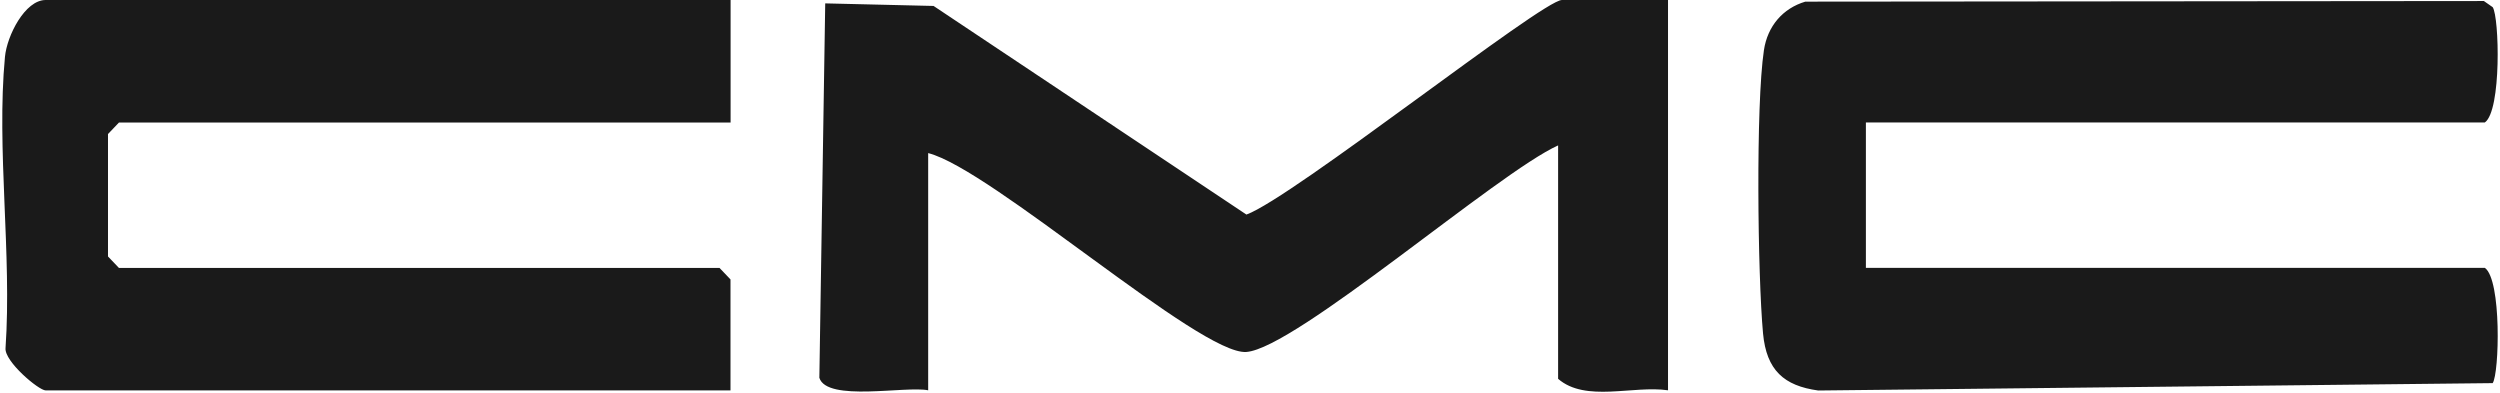 <svg xmlns="http://www.w3.org/2000/svg" width="312" height="49" viewBox="0 0 312 49" fill="none"><path d="M91.166 0H5.698C3.121 0 0.861 4.45 0.617 7.11C-0.458 18.53 1.496 31.804 0.69 43.441C0.532 45.103 4.831 48.722 5.698 48.722H91.166V34.873L89.798 33.44H14.845L13.478 32.008V16.727L14.845 15.294H91.178V0H91.166ZM208.18 0H194.929C192.498 0 161.257 24.719 155.553 26.778L116.508 0.742L102.988 0.422L102.255 47.149C103.208 50.193 113.052 48.134 115.836 48.709V19.105C123.689 21.087 149.789 44.323 155.529 43.926C161.648 43.505 186.905 21.548 194.452 18.146V47.277C197.884 50.257 203.832 48.07 208.168 48.709V0H208.18ZM232.863 15.282H310.111C312.2 13.785 311.919 2.136 311.088 0.895L309.989 0.128L225.303 0.205C222.506 1.036 220.589 3.248 220.137 6.266C219.111 13.133 219.355 34.31 220.027 41.612C220.454 46.203 222.64 48.147 226.915 48.735L311.088 47.814C311.919 46.574 312.212 34.937 310.111 33.428H232.863V15.282Z" fill="#1A1A1A"></path></svg>